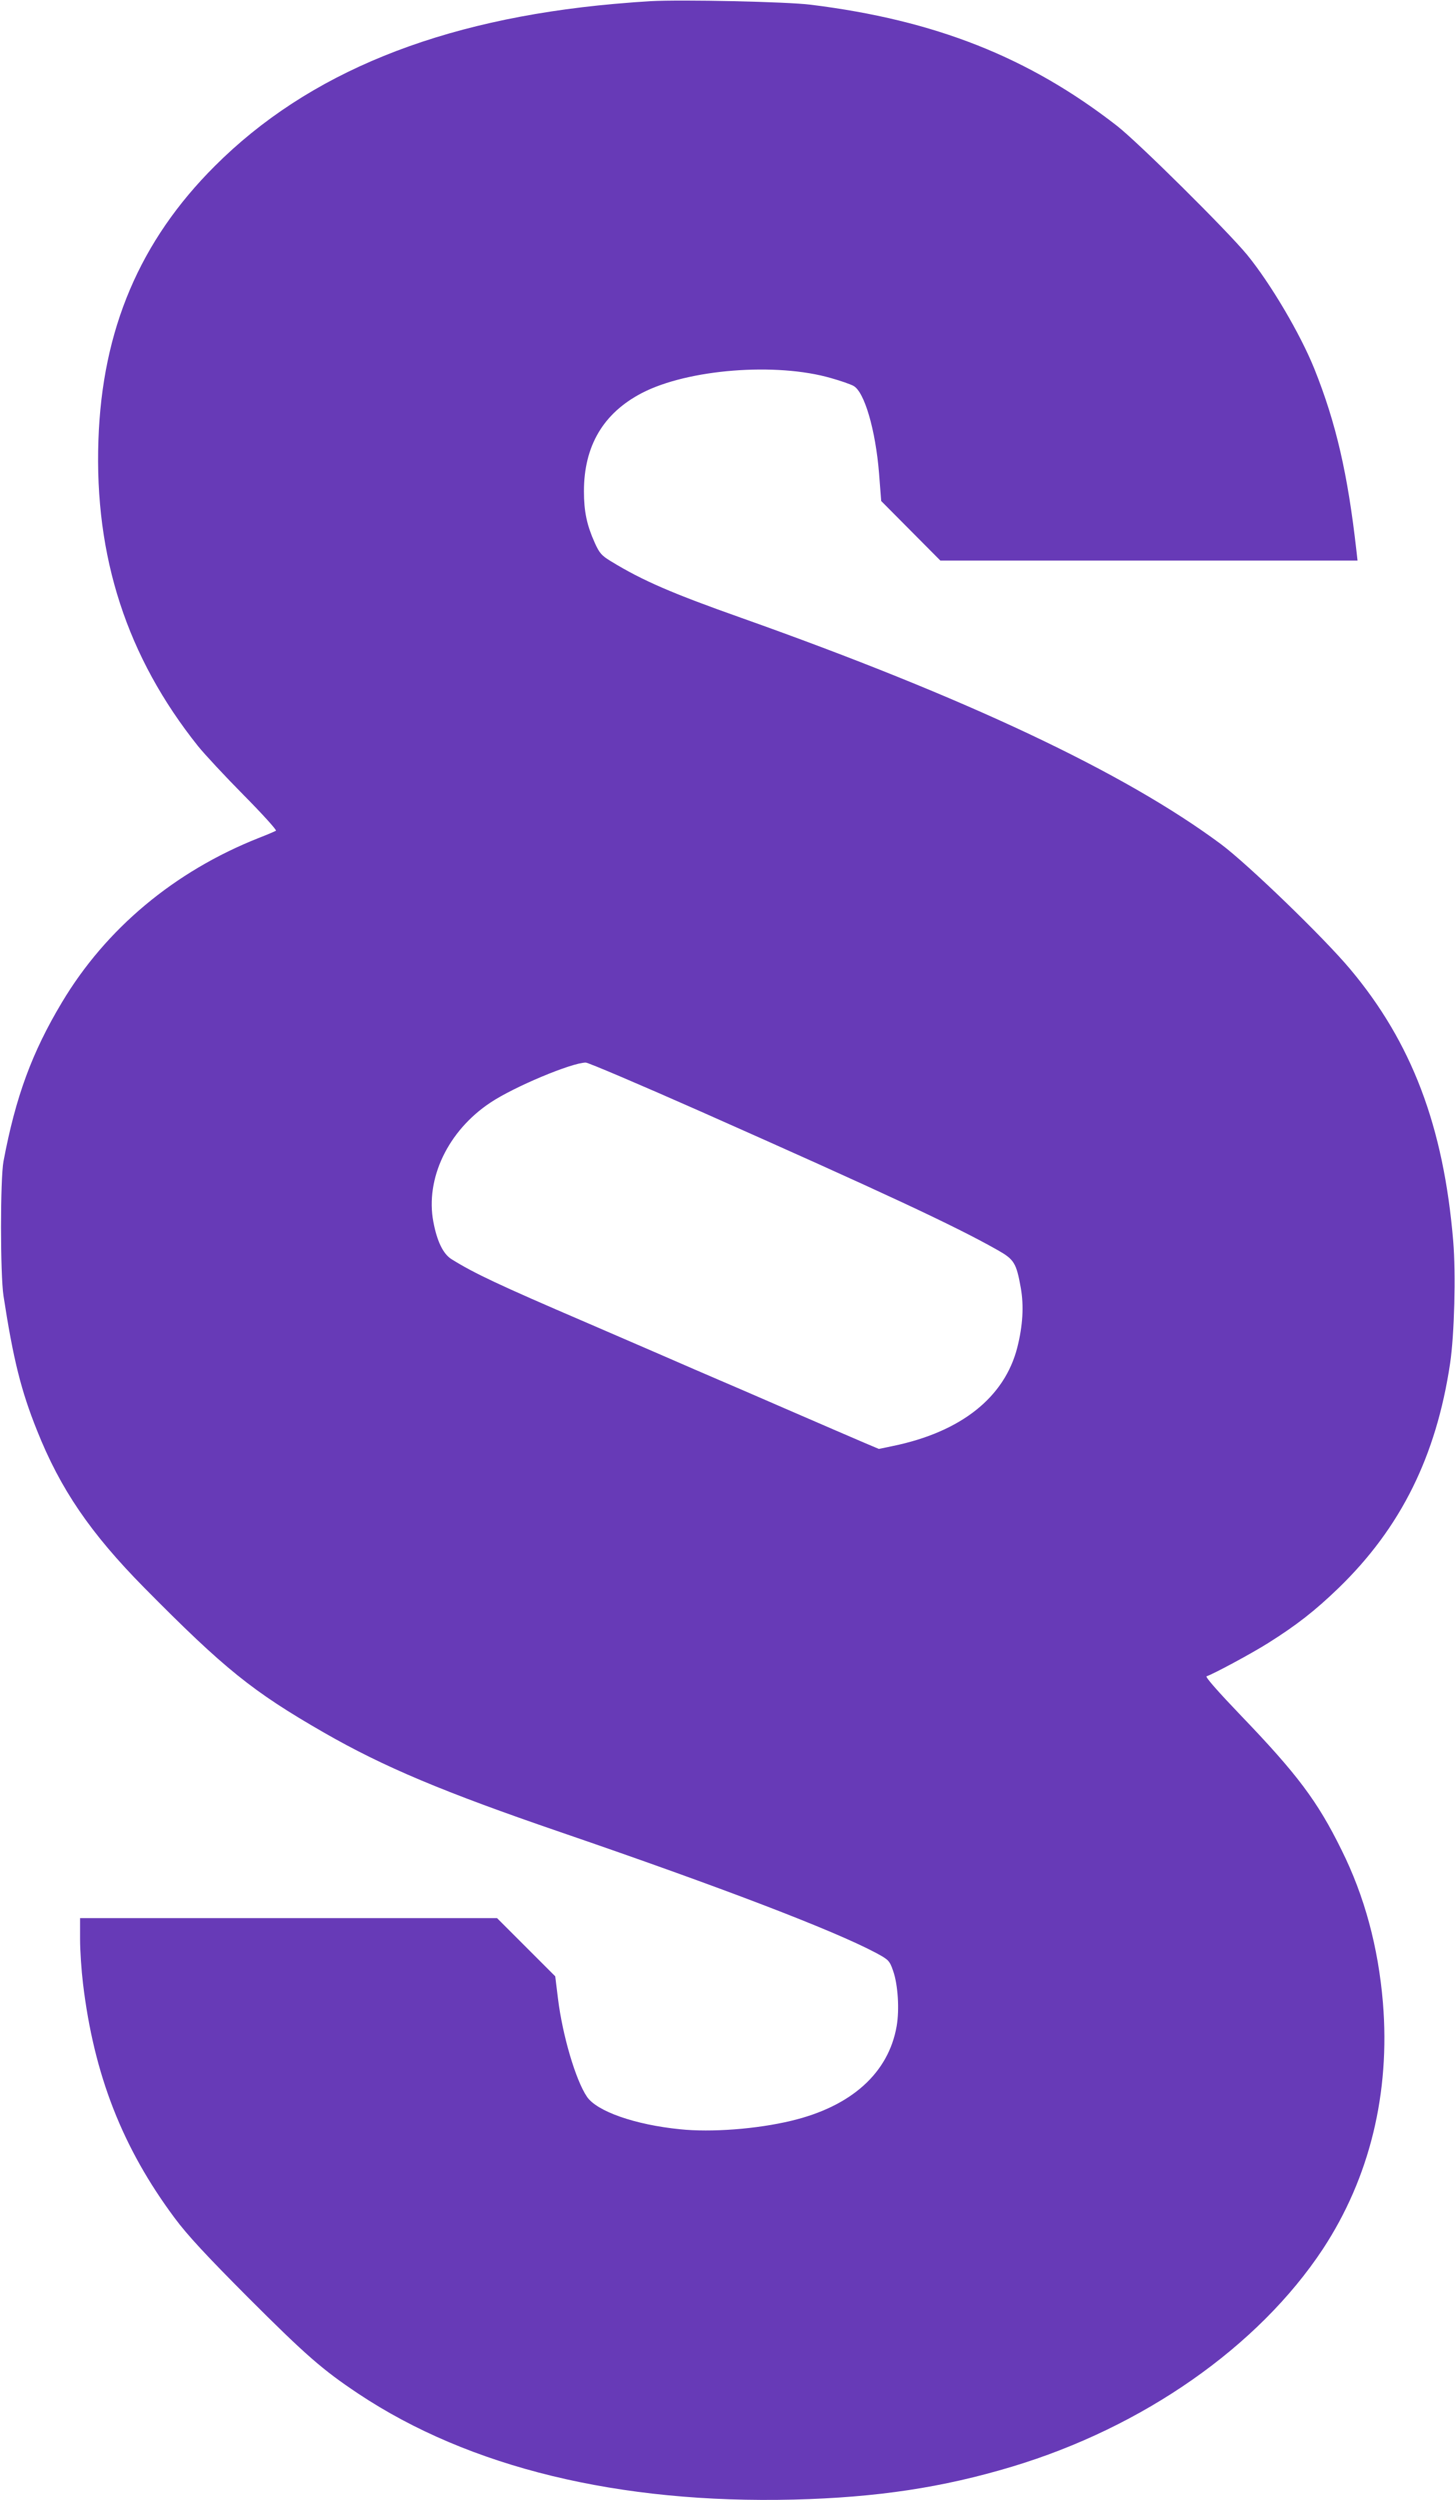 <?xml version="1.0" standalone="no"?>
<!DOCTYPE svg PUBLIC "-//W3C//DTD SVG 20010904//EN"
 "http://www.w3.org/TR/2001/REC-SVG-20010904/DTD/svg10.dtd">
<svg version="1.0" xmlns="http://www.w3.org/2000/svg"
 width="745pt" height="1280pt" viewBox="0 0 745 1280"
 preserveAspectRatio="xMidYMid meet">
<g transform="translate(0,1280) scale(0.1,-0.1)"
fill="#673ab7" stroke="none">
<path d="M3330 12794 c-36 -2 -119 -8 -185 -14 -895 -80 -1568 -353 -2045
-830 -384 -383 -577 -837 -596 -1403 -21 -598 146 -1111 510 -1567 33 -41 138
-154 234 -251 96 -97 170 -179 165 -182 -5 -3 -44 -20 -88 -37 -432 -171 -783
-465 -1008 -842 -154 -257 -237 -484 -299 -813 -17 -91 -17 -578 0 -690 50
-325 90 -485 171 -687 120 -302 274 -527 549 -806 412 -417 555 -532 922 -743
305 -175 609 -303 1210 -509 825 -283 1399 -503 1615 -618 65 -35 70 -40 88
-92 25 -71 33 -199 18 -284 -42 -240 -233 -411 -541 -484 -175 -42 -409 -60
-568 -43 -231 23 -427 92 -477 167 -58 86 -125 315 -148 502 l-14 114 -149
149 -149 149 -1067 0 -1068 0 0 -107 c0 -60 7 -162 15 -228 56 -468 202 -841
469 -1200 66 -89 164 -194 375 -406 298 -298 383 -372 566 -494 568 -378 1334
-564 2230 -542 428 11 762 62 1115 168 673 202 1263 615 1593 1114 240 365
346 799 308 1262 -24 285 -94 545 -212 782 -123 250 -227 388 -515 688 -114
119 -184 198 -176 201 36 12 231 117 315 170 145 91 241 166 361 282 318 308
500 674 571 1150 22 149 30 457 16 625 -49 588 -212 1018 -529 1395 -135 161
-522 535 -660 638 -495 368 -1305 750 -2457 1159 -353 125 -504 190 -666 289
-48 29 -60 42 -84 96 -40 89 -55 159 -55 263 0 232 99 400 297 503 235 122
688 158 969 76 47 -13 98 -31 113 -39 57 -29 114 -226 132 -448 l11 -142 151
-152 152 -153 1068 0 1068 0 -6 53 c-44 390 -104 651 -214 926 -72 180 -225
439 -345 586 -102 124 -558 576 -667 661 -451 351 -930 541 -1569 620 -119 15
-658 27 -820 18z m259 -5685 c938 -416 1304 -587 1519 -709 85 -48 96 -66 119
-195 16 -92 10 -192 -18 -303 -65 -256 -288 -433 -637 -505 l-72 -15 -78 33
c-42 18 -214 92 -382 165 -168 73 -334 145 -370 160 -36 15 -171 74 -300 130
-129 56 -296 128 -370 160 -447 192 -572 251 -689 324 -42 27 -73 90 -92 190
-42 222 75 467 292 611 121 81 415 204 488 205 13 0 278 -113 590 -251z"/>
</g>
</svg>
